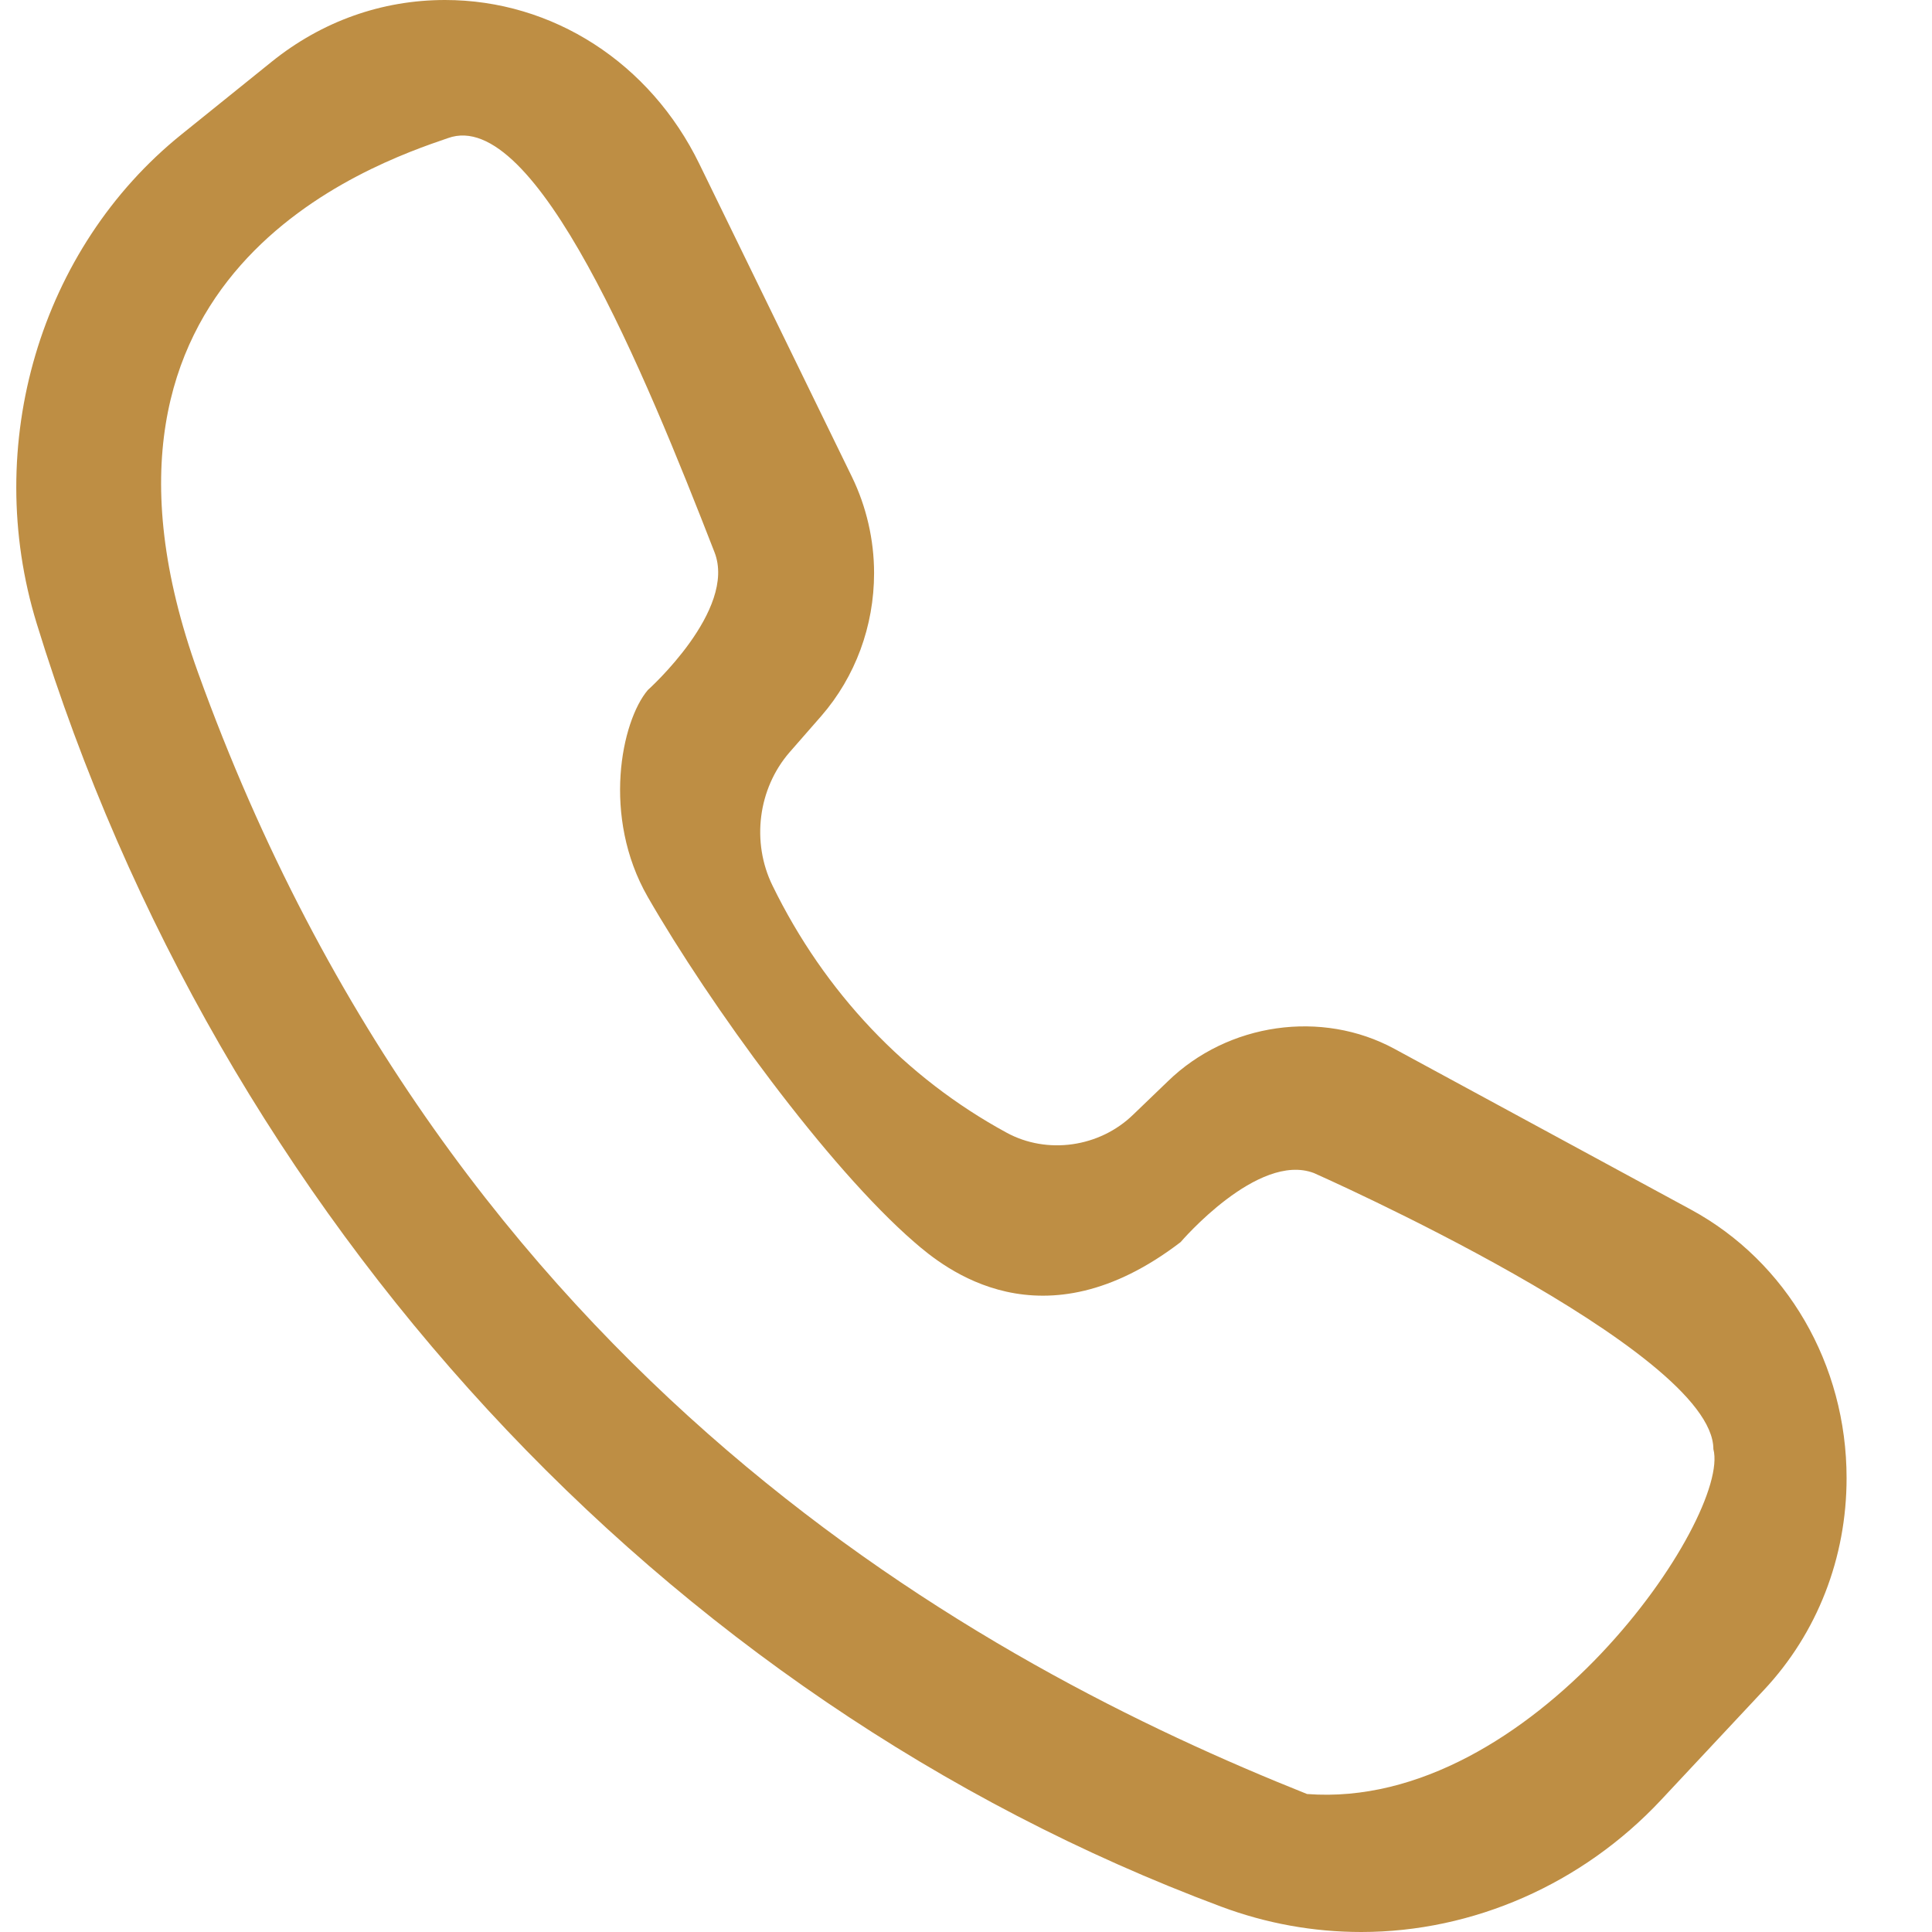<svg xmlns="http://www.w3.org/2000/svg" width="19" height="19" viewBox="0 0 19 19"
                                fill="none">
                                <path
                                    d="M17.347 16.62L16.333 17.704C15.561 18.528 14.488 19 13.387 19C12.917 19 12.452 18.916 12.008 18.75C6.512 16.698 2.158 11.981 0.361 6.132C-0.179 4.375 0.394 2.441 1.786 1.321L2.672 0.607C3.165 0.21 3.754 0 4.377 0C5.435 0 6.394 0.618 6.878 1.613L8.378 4.689C8.52 4.981 8.596 5.308 8.596 5.636C8.596 6.157 8.412 6.655 8.078 7.04L7.765 7.398C7.455 7.755 7.387 8.282 7.598 8.711C8.11 9.759 8.906 10.599 9.899 11.139C10.299 11.357 10.814 11.283 11.144 10.962L11.485 10.634C12.076 10.059 12.999 9.927 13.714 10.315L16.63 11.896C17.573 12.408 18.16 13.419 18.16 14.536C18.16 15.32 17.872 16.06 17.347 16.62ZM16.85 14.251C16.85 13.274 12.921 11.536 12.921 11.536C12.369 11.327 11.611 12.215 11.611 12.215C10.244 13.263 9.282 12.468 8.991 12.215C8.138 11.476 6.979 9.879 6.371 8.822C5.916 8.03 6.111 7.092 6.371 6.786C6.371 6.786 7.251 5.999 7.026 5.429C6.339 3.663 5.267 1.047 4.406 1.358C3.659 1.613 0.533 2.687 1.947 6.613C4.455 13.573 9.676 16.375 12.854 17.643C15.069 17.812 17.026 14.914 16.85 14.251Z"
                                    fill="#BE8E44" />
                            </svg>